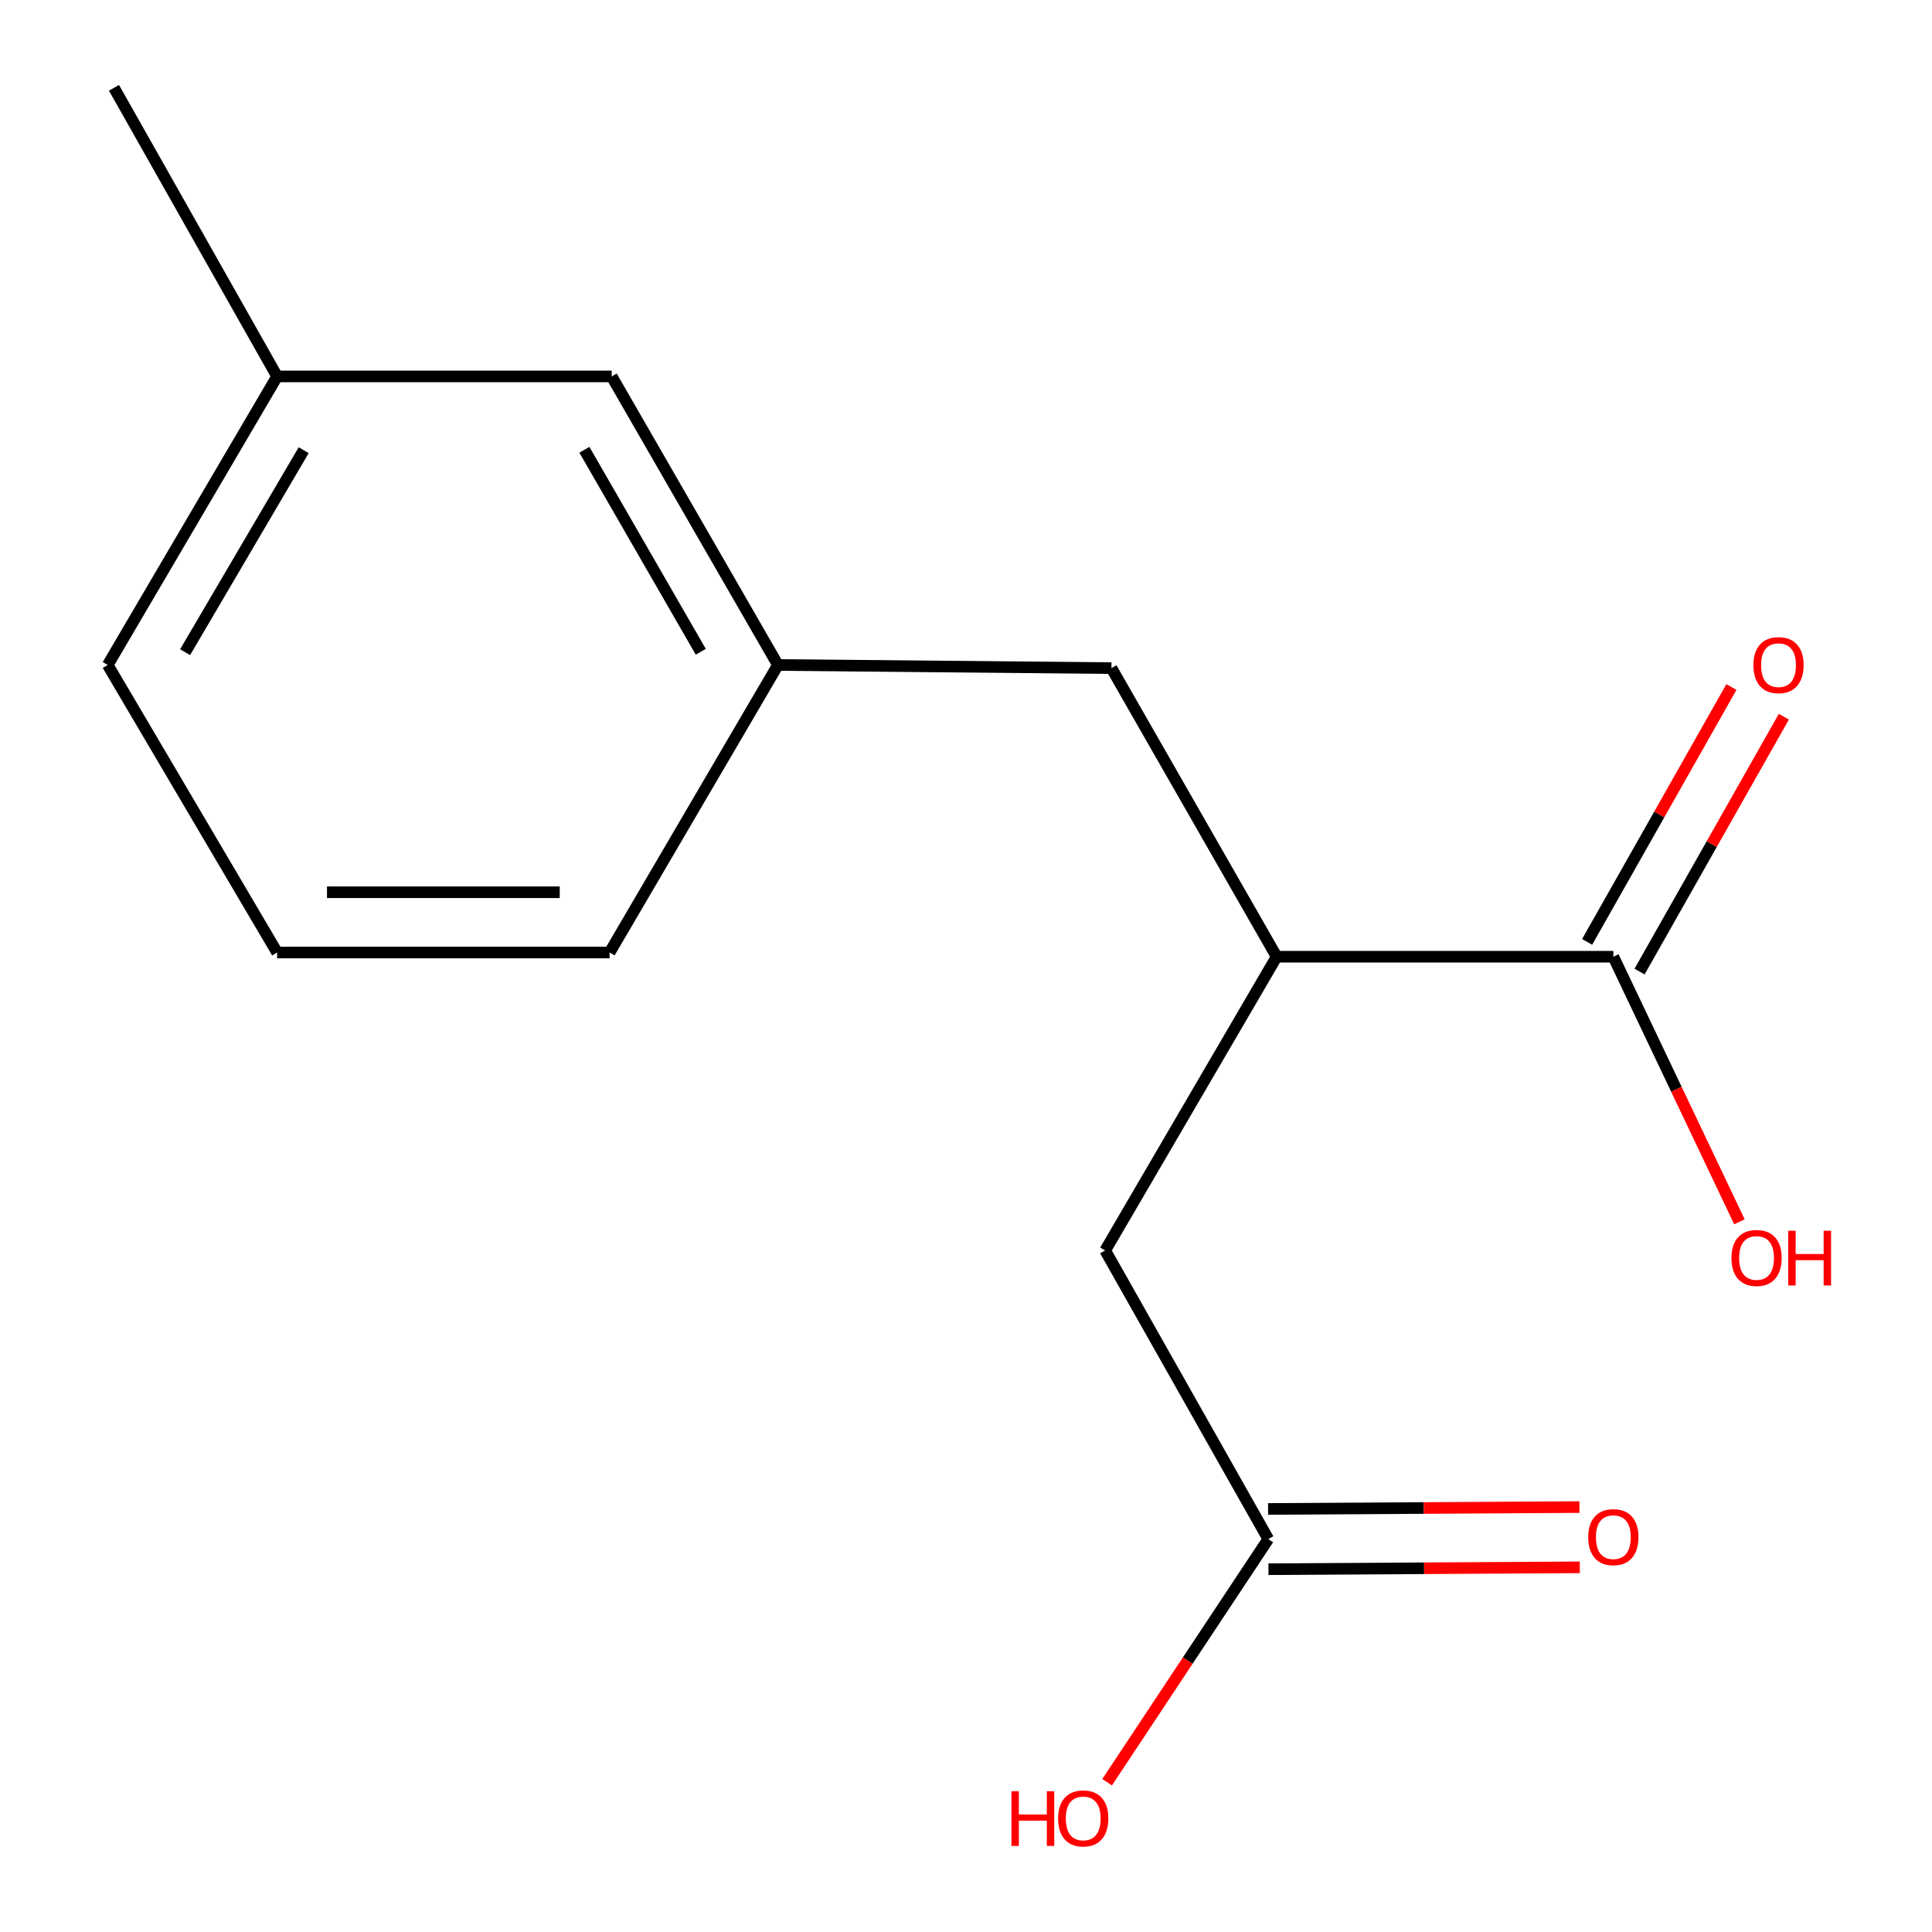 <?xml version='1.0' encoding='iso-8859-1'?>
<svg version='1.1' baseProfile='full'
              xmlns='http://www.w3.org/2000/svg'
                      xmlns:rdkit='http://www.rdkit.org/xml'
                      xmlns:xlink='http://www.w3.org/1999/xlink'
                  xml:space='preserve'
width='1000px' height='1000px' viewBox='0 0 1000 1000'>
<!-- END OF HEADER -->
<rect style='opacity:1.0;fill:#FFFFFF;stroke:none' width='1000' height='1000' x='0' y='0'> </rect>
<path class='bond-0' d='M 835.067,495.198 L 660.79,495.198' style='fill:none;fill-rule:evenodd;stroke:#000000;stroke-width:6px;stroke-linecap:butt;stroke-linejoin:miter;stroke-opacity:1' />
<path class='bond-4' d='M 848.637,502.881 L 885.977,436.927' style='fill:none;fill-rule:evenodd;stroke:#000000;stroke-width:6px;stroke-linecap:butt;stroke-linejoin:miter;stroke-opacity:1' />
<path class='bond-4' d='M 885.977,436.927 L 923.317,370.973' style='fill:none;fill-rule:evenodd;stroke:#FF0000;stroke-width:6px;stroke-linecap:butt;stroke-linejoin:miter;stroke-opacity:1' />
<path class='bond-4' d='M 821.496,487.515 L 858.836,421.561' style='fill:none;fill-rule:evenodd;stroke:#000000;stroke-width:6px;stroke-linecap:butt;stroke-linejoin:miter;stroke-opacity:1' />
<path class='bond-4' d='M 858.836,421.561 L 896.176,355.607' style='fill:none;fill-rule:evenodd;stroke:#FF0000;stroke-width:6px;stroke-linecap:butt;stroke-linejoin:miter;stroke-opacity:1' />
<path class='bond-8' d='M 835.067,495.198 L 867.698,563.801' style='fill:none;fill-rule:evenodd;stroke:#000000;stroke-width:6px;stroke-linecap:butt;stroke-linejoin:miter;stroke-opacity:1' />
<path class='bond-8' d='M 867.698,563.801 L 900.329,632.405' style='fill:none;fill-rule:evenodd;stroke:#FF0000;stroke-width:6px;stroke-linecap:butt;stroke-linejoin:miter;stroke-opacity:1' />
<path class='bond-2' d='M 660.79,495.198 L 572.041,647.244' style='fill:none;fill-rule:evenodd;stroke:#000000;stroke-width:6px;stroke-linecap:butt;stroke-linejoin:miter;stroke-opacity:1' />
<path class='bond-3' d='M 660.79,495.198 L 575.281,345.821' style='fill:none;fill-rule:evenodd;stroke:#000000;stroke-width:6px;stroke-linecap:butt;stroke-linejoin:miter;stroke-opacity:1' />
<path class='bond-1' d='M 656.459,796.622 L 572.041,647.244' style='fill:none;fill-rule:evenodd;stroke:#000000;stroke-width:6px;stroke-linecap:butt;stroke-linejoin:miter;stroke-opacity:1' />
<path class='bond-5' d='M 656.552,812.216 L 737.124,811.731' style='fill:none;fill-rule:evenodd;stroke:#000000;stroke-width:6px;stroke-linecap:butt;stroke-linejoin:miter;stroke-opacity:1' />
<path class='bond-5' d='M 737.124,811.731 L 817.695,811.247' style='fill:none;fill-rule:evenodd;stroke:#FF0000;stroke-width:6px;stroke-linecap:butt;stroke-linejoin:miter;stroke-opacity:1' />
<path class='bond-5' d='M 656.365,781.027 L 736.936,780.543' style='fill:none;fill-rule:evenodd;stroke:#000000;stroke-width:6px;stroke-linecap:butt;stroke-linejoin:miter;stroke-opacity:1' />
<path class='bond-5' d='M 736.936,780.543 L 817.508,780.058' style='fill:none;fill-rule:evenodd;stroke:#FF0000;stroke-width:6px;stroke-linecap:butt;stroke-linejoin:miter;stroke-opacity:1' />
<path class='bond-9' d='M 656.459,796.622 L 614.749,859.549' style='fill:none;fill-rule:evenodd;stroke:#000000;stroke-width:6px;stroke-linecap:butt;stroke-linejoin:miter;stroke-opacity:1' />
<path class='bond-9' d='M 614.749,859.549 L 573.039,922.476' style='fill:none;fill-rule:evenodd;stroke:#FF0000;stroke-width:6px;stroke-linecap:butt;stroke-linejoin:miter;stroke-opacity:1' />
<path class='bond-6' d='M 575.281,345.821 L 402.65,344.192' style='fill:none;fill-rule:evenodd;stroke:#000000;stroke-width:6px;stroke-linecap:butt;stroke-linejoin:miter;stroke-opacity:1' />
<path class='bond-7' d='M 402.65,344.192 L 316.604,194.832' style='fill:none;fill-rule:evenodd;stroke:#000000;stroke-width:6px;stroke-linecap:butt;stroke-linejoin:miter;stroke-opacity:1' />
<path class='bond-7' d='M 362.718,337.357 L 302.486,232.805' style='fill:none;fill-rule:evenodd;stroke:#000000;stroke-width:6px;stroke-linecap:butt;stroke-linejoin:miter;stroke-opacity:1' />
<path class='bond-12' d='M 402.65,344.192 L 315.529,493.015' style='fill:none;fill-rule:evenodd;stroke:#000000;stroke-width:6px;stroke-linecap:butt;stroke-linejoin:miter;stroke-opacity:1' />
<path class='bond-10' d='M 316.604,194.832 L 143.436,194.832' style='fill:none;fill-rule:evenodd;stroke:#000000;stroke-width:6px;stroke-linecap:butt;stroke-linejoin:miter;stroke-opacity:1' />
<path class='bond-14' d='M 143.436,194.832 L 59.001,45.455' style='fill:none;fill-rule:evenodd;stroke:#000000;stroke-width:6px;stroke-linecap:butt;stroke-linejoin:miter;stroke-opacity:1' />
<path class='bond-15' d='M 143.436,194.832 L 55.761,344.192' style='fill:none;fill-rule:evenodd;stroke:#000000;stroke-width:6px;stroke-linecap:butt;stroke-linejoin:miter;stroke-opacity:1' />
<path class='bond-15' d='M 157.182,233.025 L 95.809,337.577' style='fill:none;fill-rule:evenodd;stroke:#000000;stroke-width:6px;stroke-linecap:butt;stroke-linejoin:miter;stroke-opacity:1' />
<path class='bond-11' d='M 143.436,493.015 L 315.529,493.015' style='fill:none;fill-rule:evenodd;stroke:#000000;stroke-width:6px;stroke-linecap:butt;stroke-linejoin:miter;stroke-opacity:1' />
<path class='bond-11' d='M 169.25,461.826 L 289.715,461.826' style='fill:none;fill-rule:evenodd;stroke:#000000;stroke-width:6px;stroke-linecap:butt;stroke-linejoin:miter;stroke-opacity:1' />
<path class='bond-13' d='M 143.436,493.015 L 55.761,344.192' style='fill:none;fill-rule:evenodd;stroke:#000000;stroke-width:6px;stroke-linecap:butt;stroke-linejoin:miter;stroke-opacity:1' />
<path  class='atom-5' d='M 907.559 344.272
Q 907.559 337.472, 910.919 333.672
Q 914.279 329.872, 920.559 329.872
Q 926.839 329.872, 930.199 333.672
Q 933.559 337.472, 933.559 344.272
Q 933.559 351.152, 930.159 355.072
Q 926.759 358.952, 920.559 358.952
Q 914.319 358.952, 910.919 355.072
Q 907.559 351.192, 907.559 344.272
M 920.559 355.752
Q 924.879 355.752, 927.199 352.872
Q 929.559 349.952, 929.559 344.272
Q 929.559 338.712, 927.199 335.912
Q 924.879 333.072, 920.559 333.072
Q 916.239 333.072, 913.879 335.872
Q 911.559 338.672, 911.559 344.272
Q 911.559 349.992, 913.879 352.872
Q 916.239 355.752, 920.559 355.752
' fill='#FF0000'/>
<path  class='atom-6' d='M 822.067 795.627
Q 822.067 788.827, 825.427 785.027
Q 828.787 781.227, 835.067 781.227
Q 841.347 781.227, 844.707 785.027
Q 848.067 788.827, 848.067 795.627
Q 848.067 802.507, 844.667 806.427
Q 841.267 810.307, 835.067 810.307
Q 828.827 810.307, 825.427 806.427
Q 822.067 802.547, 822.067 795.627
M 835.067 807.107
Q 839.387 807.107, 841.707 804.227
Q 844.067 801.307, 844.067 795.627
Q 844.067 790.067, 841.707 787.267
Q 839.387 784.427, 835.067 784.427
Q 830.747 784.427, 828.387 787.227
Q 826.067 790.027, 826.067 795.627
Q 826.067 801.347, 828.387 804.227
Q 830.747 807.107, 835.067 807.107
' fill='#FF0000'/>
<path  class='atom-9' d='M 896.192 651.119
Q 896.192 644.319, 899.552 640.519
Q 902.912 636.719, 909.192 636.719
Q 915.472 636.719, 918.832 640.519
Q 922.192 644.319, 922.192 651.119
Q 922.192 657.999, 918.792 661.919
Q 915.392 665.799, 909.192 665.799
Q 902.952 665.799, 899.552 661.919
Q 896.192 658.039, 896.192 651.119
M 909.192 662.599
Q 913.512 662.599, 915.832 659.719
Q 918.192 656.799, 918.192 651.119
Q 918.192 645.559, 915.832 642.759
Q 913.512 639.919, 909.192 639.919
Q 904.872 639.919, 902.512 642.719
Q 900.192 645.519, 900.192 651.119
Q 900.192 656.839, 902.512 659.719
Q 904.872 662.599, 909.192 662.599
' fill='#FF0000'/>
<path  class='atom-9' d='M 925.592 637.039
L 929.432 637.039
L 929.432 649.079
L 943.912 649.079
L 943.912 637.039
L 947.752 637.039
L 947.752 665.359
L 943.912 665.359
L 943.912 652.279
L 929.432 652.279
L 929.432 665.359
L 925.592 665.359
L 925.592 637.039
' fill='#FF0000'/>
<path  class='atom-10' d='M 523.514 927.13
L 527.354 927.13
L 527.354 939.17
L 541.834 939.17
L 541.834 927.13
L 545.674 927.13
L 545.674 955.45
L 541.834 955.45
L 541.834 942.37
L 527.354 942.37
L 527.354 955.45
L 523.514 955.45
L 523.514 927.13
' fill='#FF0000'/>
<path  class='atom-10' d='M 547.674 941.21
Q 547.674 934.41, 551.034 930.61
Q 554.394 926.81, 560.674 926.81
Q 566.954 926.81, 570.314 930.61
Q 573.674 934.41, 573.674 941.21
Q 573.674 948.09, 570.274 952.01
Q 566.874 955.89, 560.674 955.89
Q 554.434 955.89, 551.034 952.01
Q 547.674 948.13, 547.674 941.21
M 560.674 952.69
Q 564.994 952.69, 567.314 949.81
Q 569.674 946.89, 569.674 941.21
Q 569.674 935.65, 567.314 932.85
Q 564.994 930.01, 560.674 930.01
Q 556.354 930.01, 553.994 932.81
Q 551.674 935.61, 551.674 941.21
Q 551.674 946.93, 553.994 949.81
Q 556.354 952.69, 560.674 952.69
' fill='#FF0000'/>
</svg>

